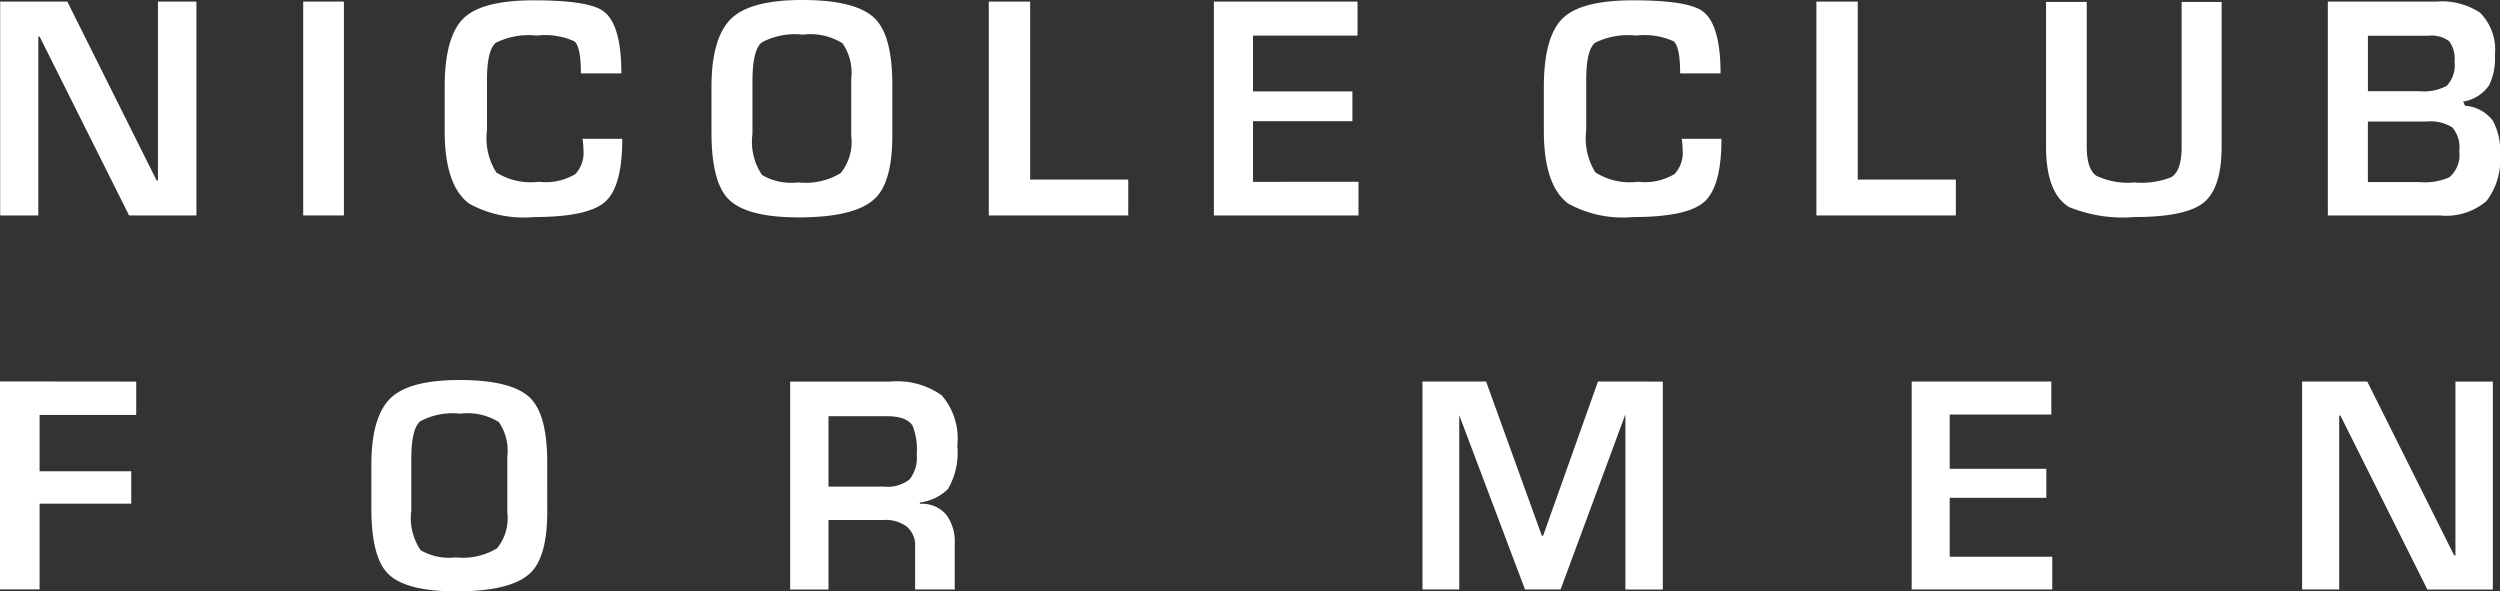 <?xml version="1.0" encoding="UTF-8"?>
<svg xmlns="http://www.w3.org/2000/svg" xmlns:xlink="http://www.w3.org/1999/xlink" id="グループ_535" data-name="グループ 535" width="144.253" height="34.122" viewBox="0 0 144.253 34.122">
  <rect x="0" y="0" width="144.253" height="34.122" fill="#333333" stroke="none"/>
  <defs>
    <clipPath id="clip-path">
      <rect id="長方形_1743" data-name="長方形 1743" width="144.253" height="34.122" fill="#fff"></rect>
    </clipPath>
  </defs>
  <path id="パス_45" data-name="パス 45" d="M9.13.231V10.554H9.056L3.9.231H.028V12.57h2.2V2.247H2.3L7.465,12.57H11.35V.231Z" transform="translate(-0.017 -0.139)" fill="#fff"></path>
  <rect id="長方形_1742" data-name="長方形 1742" width="2.349" height="12.339" transform="translate(17.495 0.092)" fill="#fff"></rect>
  <g id="グループ_459" data-name="グループ 459" transform="translate(0 0)">
    <g id="グループ_458" data-name="グループ 458" clip-path="url(#clip-path)">
      <path id="パス_46" data-name="パス 46" d="M72.073,8.038h2.294q0,2.738-.98,3.626t-4.125.888a6.523,6.523,0,0,1-3.737-.777q-1.406-1.055-1.406-4.2V5.059q0-2.849,1.045-3.931t4.1-1.082q3.163,0,4.014.629,1.036.759,1.036,3.589H71.981q0-1.517-.37-1.85a4.107,4.107,0,0,0-2.183-.333,4.248,4.248,0,0,0-2.359.417q-.509.416-.509,2.155V7.538A3.709,3.709,0,0,0,67.1,9.98a3.749,3.749,0,0,0,2.461.536,3.311,3.311,0,0,0,2.1-.444A1.8,1.8,0,0,0,72.128,8.7a4.561,4.561,0,0,0-.055-.666" transform="translate(-38.461 -0.028)" fill="#fff"></path>
      <path id="パス_47" data-name="パス 47" d="M110.042,9.99a3.939,3.939,0,0,1-2.461.536,3.339,3.339,0,0,1-2.072-.425,3.419,3.419,0,0,1-.555-2.368V4.7q0-1.795.527-2.248A4.058,4.058,0,0,1,107.859,2a3.5,3.5,0,0,1,2.294.5,3,3,0,0,1,.5,2.054V7.844a2.837,2.837,0,0,1-.611,2.146m1.98-8.917Q110.948,0,107.822,0q-2.9,0-4.033,1.017-1.2,1.092-1.2,4.015v2.59q0,2.849.962,3.848,1.035,1.073,4.07,1.073,3.293,0,4.421-1.11.981-.962.981-3.589V4.883q0-2.811-1-3.811" transform="translate(-61.536 0)" fill="#fff"></path>
      <path id="パス_48" data-name="パス 48" d="M150.632,10.5V12.57h-8.047V.231h2.386V10.5Z" transform="translate(-85.53 -0.138)" fill="#fff"></path>
      <path id="パス_49" data-name="パス 49" d="M183.387,10.628V12.57h-8.344V.231h8.288V2.192H177.3V5.411h5.735v1.72H177.3v3.5Z" transform="translate(-105 -0.138)" fill="#fff"></path>
      <path id="パス_50" data-name="パス 50" d="M230.576,8.038h2.294q0,2.738-.981,3.626t-4.125.888a6.524,6.524,0,0,1-3.737-.777q-1.406-1.055-1.406-4.2V5.059q0-2.849,1.046-3.931t4.1-1.082q3.163,0,4.015.629,1.035.759,1.036,3.589h-2.331q0-1.517-.37-1.85a4.106,4.106,0,0,0-2.183-.333,4.246,4.246,0,0,0-2.358.417q-.51.416-.509,2.155V7.538A3.709,3.709,0,0,0,225.6,9.98a3.747,3.747,0,0,0,2.46.536,3.313,3.313,0,0,0,2.1-.444,1.8,1.8,0,0,0,.472-1.369,4.567,4.567,0,0,0-.056-.666" transform="translate(-133.54 -0.028)" fill="#fff"></path>
      <path id="パス_51" data-name="パス 51" d="M269.97,10.5V12.57h-8.047V.231h2.386V10.5Z" transform="translate(-157.115 -0.138)" fill="#fff"></path>
      <path id="パス_52" data-name="パス 52" d="M305.166.277V8.6q0,2.405-1.027,3.247t-4,.842a8.217,8.217,0,0,1-3.774-.574q-1.332-.813-1.332-3.5V.277h2.349V8.62q0,1.295.546,1.683a4.213,4.213,0,0,0,2.211.389,4.54,4.54,0,0,0,2.146-.315q.574-.389.573-1.739V.277Z" transform="translate(-176.974 -0.166)" fill="#fff"></path>
      <path id="パス_53" data-name="パス 53" d="M342.517,5.1a2.782,2.782,0,0,1-1.554.3h-2.978v-3.2h3.5a1.683,1.683,0,0,1,1.184.315,1.651,1.651,0,0,1,.314,1.165,1.726,1.726,0,0,1-.463,1.425M345.2,7.113a2.183,2.183,0,0,0-1.609-.87L343.478,6a2.236,2.236,0,0,0,1.5-.944,3.494,3.494,0,0,0,.333-1.739A3.008,3.008,0,0,0,344.441.86a4.008,4.008,0,0,0-2.516-.629h-6.253V12.57h6.456a3.593,3.593,0,0,0,2.7-.832,3.916,3.916,0,0,0,.777-2.72,3.559,3.559,0,0,0-.407-1.905m-2.516,3.256a3.481,3.481,0,0,1-1.7.277h-3V7.15h3.385a2.419,2.419,0,0,1,1.48.333,1.739,1.739,0,0,1,.407,1.369,1.684,1.684,0,0,1-.573,1.517" transform="translate(-201.353 -0.139)" fill="#fff"></path>
      <path id="パス_54" data-name="パス 54" d="M7.86,55.025v1.925H2.284V60.2H7.572v1.871H2.284v4.946H0v-12Z" transform="translate(0 -33.007)" fill="#fff"></path>
      <path id="パス_55" data-name="パス 55" d="M60.8,64.512a3.828,3.828,0,0,1-2.392.521,3.242,3.242,0,0,1-2.014-.414,3.323,3.323,0,0,1-.539-2.3V59.368q0-1.745.513-2.185a3.947,3.947,0,0,1,2.311-.441,3.4,3.4,0,0,1,2.23.486,2.918,2.918,0,0,1,.486,2v3.2a2.759,2.759,0,0,1-.594,2.086m1.925-8.669Q61.681,54.8,58.641,54.8q-2.824,0-3.921.989-1.169,1.062-1.169,3.9V62.21q0,2.769.936,3.741,1.007,1.043,3.957,1.043,3.2,0,4.3-1.079.954-.936.954-3.489V59.548q0-2.733-.971-3.7" transform="translate(-32.123 -32.872)" fill="#fff"></path>
      <path id="パス_56" data-name="パス 56" d="M120.822,60.672a2.065,2.065,0,0,1-1.475.414h-3.2V57.021h3.346q1.169,0,1.511.558a3.7,3.7,0,0,1,.234,1.654,2.005,2.005,0,0,1-.413,1.439m1.861-4.847a4.424,4.424,0,0,0-2.977-.8h-5.773v12h2.212V63.01h3.2a2.041,2.041,0,0,1,1.322.387,1.427,1.427,0,0,1,.477,1.178v2.446h2.285V64.4a2.614,2.614,0,0,0-.5-1.709,1.844,1.844,0,0,0-1.511-.612V62a2.815,2.815,0,0,0,1.619-.773,4.156,4.156,0,0,0,.54-2.5,3.806,3.806,0,0,0-.89-2.9" transform="translate(-68.343 -33.007)" fill="#fff"></path>
      <path id="パス_57" data-name="パス 57" d="M218.987,55.025v12h-2.158V56.913l-3.741,10.108h-2.051l-3.795-10.054V67.021H205.12v-12h3.669l3.219,8.9h.072l3.166-8.9Z" transform="translate(-123.041 -33.007)" fill="#fff"></path>
      <path id="パス_58" data-name="パス 58" d="M283.775,65.133v1.888h-8.112v-12h8.058v1.906h-5.863v3.13h5.575v1.673h-5.575v3.4Z" transform="translate(-165.357 -33.007)" fill="#fff"></path>
      <path id="パス_59" data-name="パス 59" d="M342.966,55.025v12h-3.777L334.17,56.985H334.1V67.021h-2.14v-12h3.759l5.017,10.036h.072V55.025Z" transform="translate(-199.126 -33.007)" fill="#fff"></path>
    </g>
  </g>
</svg>
